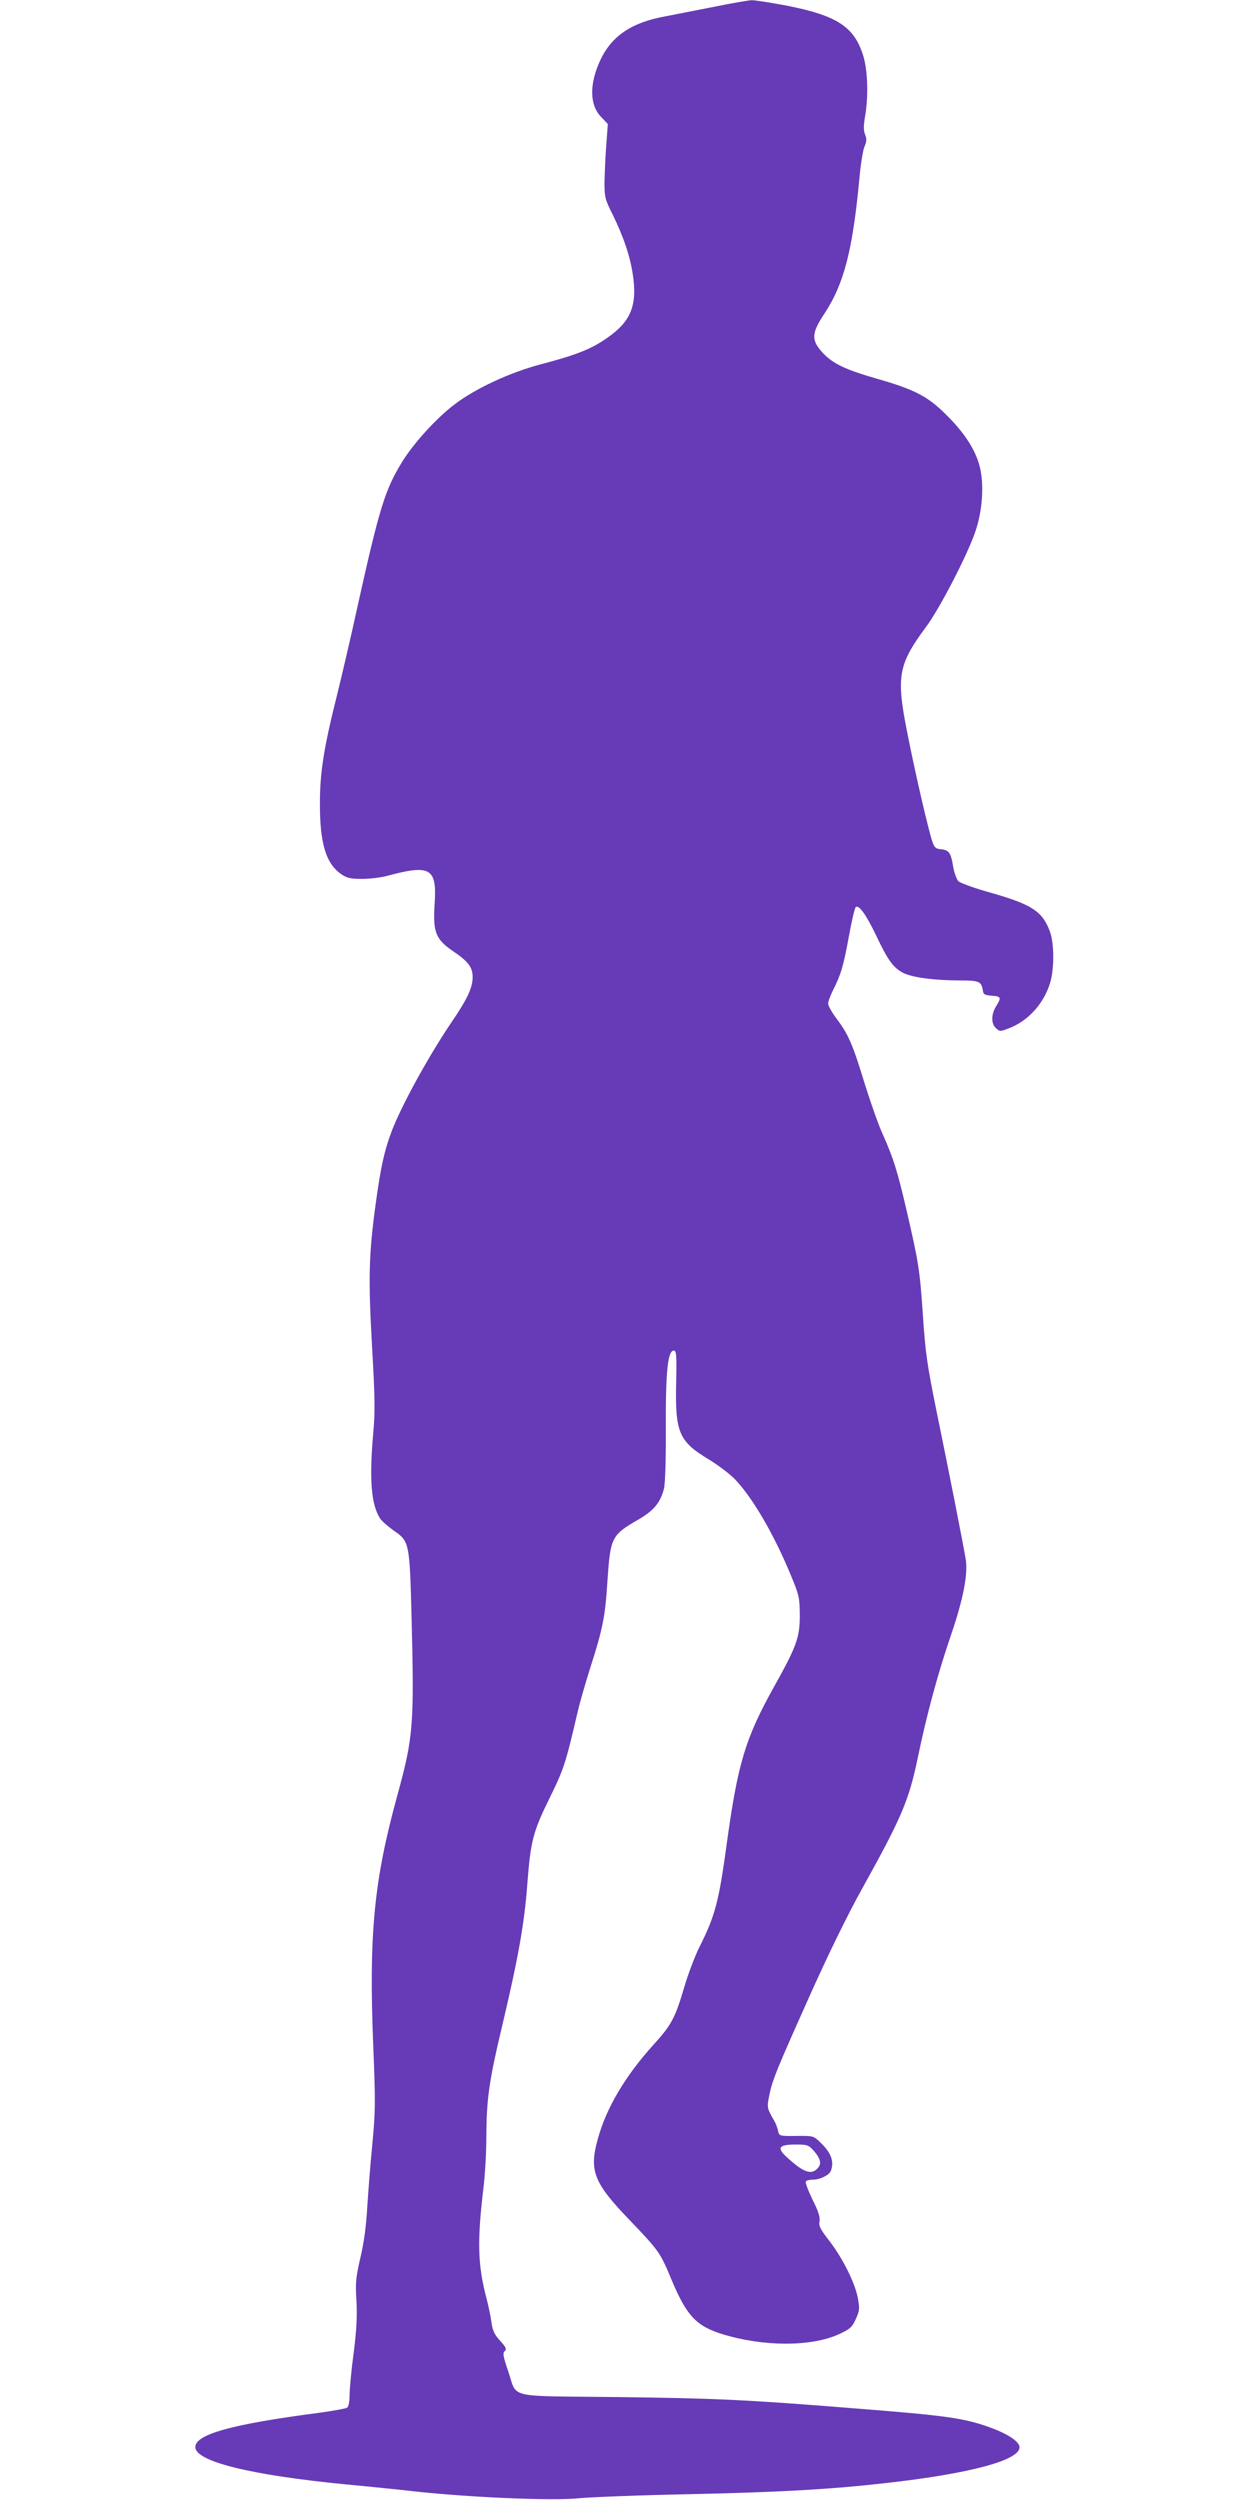 <?xml version="1.0" standalone="no"?>
<!DOCTYPE svg PUBLIC "-//W3C//DTD SVG 20010904//EN"
 "http://www.w3.org/TR/2001/REC-SVG-20010904/DTD/svg10.dtd">
<svg version="1.0" xmlns="http://www.w3.org/2000/svg"
 width="640pt" height="1280pt" viewBox="0 0 640 1280"
 preserveAspectRatio="xMidYMid meet">
<g transform="translate(0,1280) scale(0.1,-0.1)"
fill="#673ab7" stroke="none">
<path d="M3655 12765 c-88 -17 -200 -39 -250 -49 -171 -31 -273 -100 -331
-223 -57 -122 -56 -230 3 -291 l35 -37 -8 -110 c-5 -60 -8 -146 -9 -190 0 -75
3 -87 43 -166 54 -111 88 -209 102 -305 24 -158 -10 -241 -134 -326 -81 -56
-154 -85 -336 -133 -157 -41 -336 -124 -442 -205 -94 -71 -209 -198 -268 -293
-89 -144 -118 -239 -231 -749 -32 -147 -79 -348 -103 -445 -67 -267 -88 -395
-88 -553 -1 -209 31 -313 111 -367 28 -19 48 -23 105 -23 39 0 96 7 126 15
226 61 258 41 245 -148 -9 -137 6 -177 93 -236 80 -54 102 -83 102 -135 -1
-54 -26 -109 -109 -231 -117 -173 -256 -426 -306 -558 -38 -101 -55 -180 -81
-367 -36 -262 -39 -384 -19 -737 15 -259 16 -334 6 -440 -21 -238 -11 -368 36
-439 8 -12 39 -39 68 -60 81 -55 82 -62 92 -434 14 -562 10 -621 -72 -920
-121 -440 -147 -712 -124 -1285 12 -293 11 -339 -5 -506 -10 -101 -21 -247
-26 -324 -5 -91 -17 -181 -35 -255 -23 -101 -26 -127 -20 -220 4 -78 1 -146
-14 -265 -12 -88 -21 -185 -21 -216 0 -33 -5 -60 -12 -66 -7 -5 -74 -17 -148
-27 -444 -58 -630 -110 -630 -175 0 -74 286 -144 770 -191 118 -11 253 -25
300 -30 289 -35 755 -56 895 -41 61 6 320 16 577 21 455 10 714 25 988 56 437
49 690 117 690 184 0 28 -57 67 -147 100 -137 50 -224 62 -708 100 -547 44
-714 51 -1203 57 -582 7 -510 -11 -561 135 -25 74 -28 90 -17 100 11 11 7 20
-24 54 -29 32 -38 51 -44 95 -4 30 -16 88 -27 129 -43 165 -46 288 -14 555 8
66 15 180 15 255 1 208 13 292 85 594 78 331 110 507 125 711 17 221 29 266
114 439 74 151 81 173 145 447 11 47 41 150 66 229 61 190 74 255 85 434 15
223 21 236 152 312 84 48 118 88 137 160 7 24 11 151 10 315 -1 289 10 394 41
394 13 0 15 -23 12 -163 -6 -256 14 -302 165 -393 48 -29 109 -75 135 -102 92
-95 204 -289 289 -497 41 -98 43 -111 44 -200 0 -114 -16 -159 -133 -368 -146
-263 -185 -391 -242 -809 -40 -290 -58 -361 -139 -522 -22 -44 -57 -135 -77
-203 -47 -160 -66 -196 -159 -298 -146 -162 -241 -323 -285 -484 -44 -160 -20
-222 161 -410 152 -159 159 -168 215 -303 79 -190 128 -242 263 -284 212 -65
457 -65 599 1 55 26 65 35 84 77 19 42 20 53 10 108 -15 77 -76 201 -146 292
-46 59 -55 77 -50 100 4 20 -6 52 -36 111 -22 46 -38 88 -34 93 3 5 19 9 35 9
37 0 84 23 93 45 18 48 2 92 -53 145 -36 35 -37 35 -124 34 -86 -1 -88 0 -93
25 -3 14 -11 37 -19 51 -39 68 -39 69 -26 133 16 79 38 132 214 525 87 194
191 407 260 530 205 370 240 451 287 677 45 217 102 428 170 626 62 182 86
308 75 383 -10 63 -88 460 -150 761 -48 237 -57 297 -70 495 -16 233 -22 268
-85 540 -44 190 -66 261 -120 382 -22 47 -62 162 -91 254 -62 204 -85 258
-144 336 -25 33 -45 69 -45 79 0 11 12 43 26 71 40 80 52 120 80 272 14 78 30
146 35 151 16 15 53 -37 105 -145 59 -125 86 -162 134 -189 45 -25 160 -41
301 -41 92 0 104 -6 111 -50 3 -22 9 -25 46 -28 48 -4 50 -9 22 -54 -26 -42
-26 -90 0 -113 19 -17 22 -17 65 0 99 37 180 127 212 234 21 71 21 200 -1 260
-38 105 -92 140 -306 201 -80 22 -153 49 -163 58 -9 10 -22 44 -27 76 -11 69
-21 84 -63 88 -26 2 -33 9 -43 38 -20 57 -90 360 -129 560 -57 285 -46 348 94
537 72 95 221 385 257 498 36 109 43 242 19 331 -23 85 -80 172 -174 264 -92
91 -159 126 -348 180 -167 48 -229 78 -282 135 -58 64 -57 98 10 199 101 154
145 325 180 701 6 65 17 135 25 154 12 28 12 41 3 63 -8 20 -8 44 0 91 18 103
14 235 -9 311 -46 148 -132 205 -386 256 -84 16 -167 29 -185 29 -19 -1 -106
-16 -194 -34z m514 -10980 c34 -40 39 -66 15 -89 -32 -32 -71 -18 -153 57 -56
50 -45 67 44 67 59 0 65 -2 94 -35z"/>
</g>
</svg>
